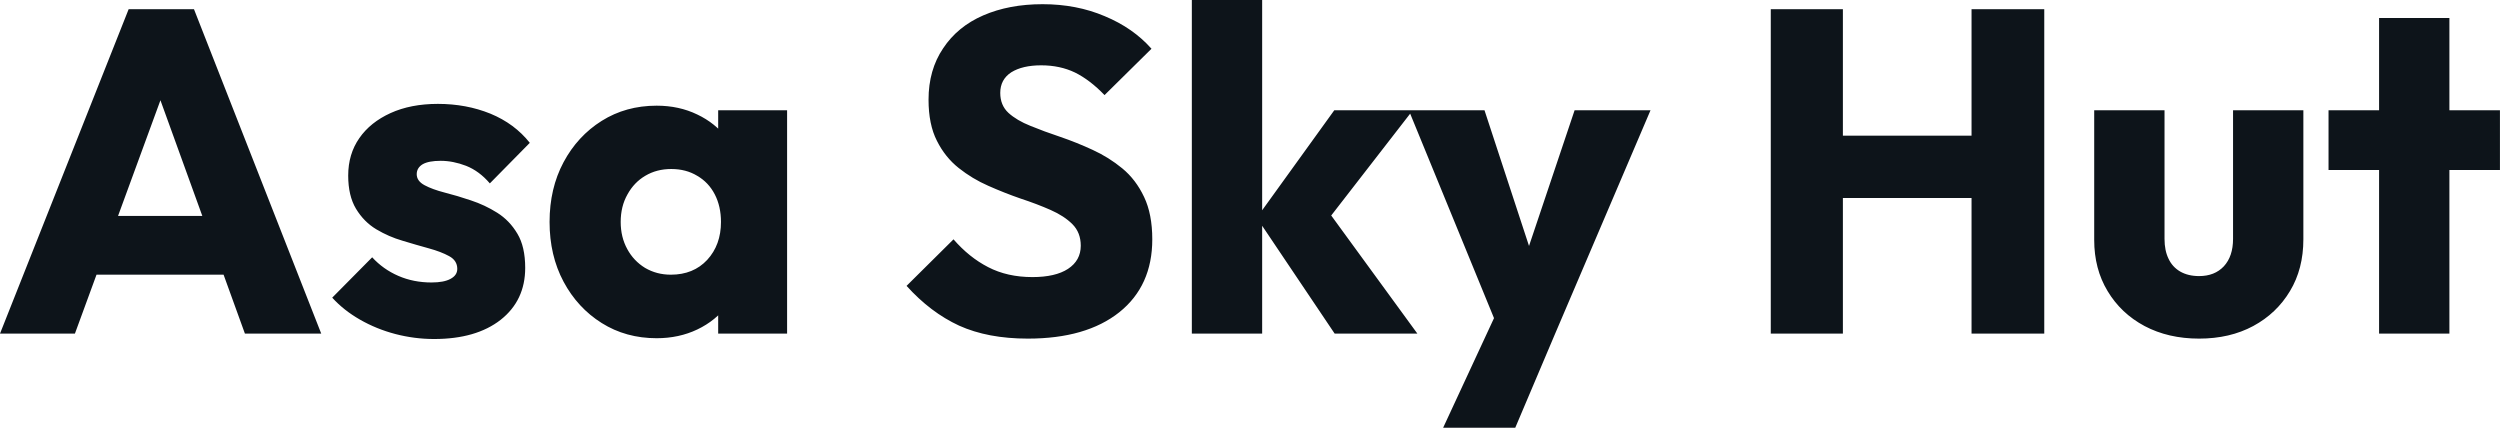 <svg fill="#0d141a" viewBox="0 0 125.143 21.413" height="100%" width="100%" xmlns="http://www.w3.org/2000/svg"><path preserveAspectRatio="none" d="M3.75 16.70L0 16.70L6.44 0.46L9.71 0.46L16.08 16.70L12.26 16.70L7.38 3.22L8.69 3.22L3.75 16.70ZM12.51 13.75L3.66 13.75L3.66 10.81L12.51 10.81L12.51 13.75ZM21.73 16.97L21.73 16.97Q20.75 16.97 19.79 16.72Q18.84 16.47 18.02 16.00Q17.20 15.53 16.63 14.90L16.63 14.90L18.63 12.88Q19.18 13.48 19.94 13.81Q20.70 14.14 21.60 14.14L21.60 14.14Q22.22 14.14 22.55 13.96Q22.89 13.78 22.89 13.46L22.89 13.46Q22.89 13.04 22.48 12.82Q22.08 12.60 21.46 12.43Q20.84 12.26 20.15 12.05Q19.46 11.85 18.84 11.48Q18.22 11.11 17.82 10.45Q17.43 9.80 17.43 8.79L17.43 8.79Q17.43 7.71 17.99 6.91Q18.54 6.12 19.55 5.66Q20.56 5.20 21.92 5.20L21.92 5.20Q23.34 5.20 24.55 5.69Q25.76 6.19 26.52 7.15L26.52 7.15L24.52 9.18Q23.99 8.56 23.33 8.30Q22.68 8.05 22.06 8.05L22.06 8.05Q21.46 8.05 21.16 8.22Q20.86 8.40 20.86 8.72L20.86 8.72Q20.86 9.06 21.25 9.27Q21.64 9.48 22.26 9.64Q22.89 9.80 23.57 10.03Q24.27 10.26 24.89 10.65Q25.51 11.04 25.90 11.70Q26.29 12.35 26.29 13.41L26.29 13.41Q26.29 15.04 25.06 16.01Q23.83 16.97 21.73 16.97ZM32.87 16.93L32.87 16.93Q31.33 16.93 30.12 16.17Q28.91 15.41 28.21 14.10Q27.51 12.79 27.51 11.11L27.51 11.11Q27.51 9.43 28.21 8.12Q28.91 6.81 30.12 6.05Q31.33 5.29 32.87 5.29L32.87 5.29Q33.99 5.29 34.90 5.73Q35.81 6.16 36.39 6.93Q36.96 7.71 37.03 8.69L37.03 8.69L37.03 13.52Q36.96 14.51 36.40 15.28Q35.83 16.05 34.91 16.49Q33.99 16.93 32.87 16.93ZM33.58 13.75L33.58 13.75Q34.71 13.75 35.40 13.01Q36.09 12.26 36.09 11.11L36.09 11.11Q36.09 10.33 35.78 9.73Q35.47 9.13 34.90 8.80Q34.34 8.46 33.60 8.46L33.60 8.46Q32.87 8.46 32.30 8.80Q31.74 9.13 31.41 9.73Q31.07 10.33 31.07 11.11L31.07 11.11Q31.07 11.87 31.40 12.47Q31.72 13.06 32.29 13.41Q32.87 13.75 33.58 13.75ZM39.40 16.70L35.95 16.70L35.95 13.69L36.48 10.97L35.95 8.26L35.95 5.52L39.40 5.52L39.40 16.70ZM51.45 16.95L51.45 16.95Q49.45 16.95 48.01 16.30Q46.58 15.64 45.38 14.31L45.38 14.31L47.73 11.98Q48.51 12.88 49.46 13.37Q50.42 13.87 51.68 13.87L51.68 13.87Q52.83 13.87 53.46 13.46Q54.10 13.04 54.10 12.30L54.10 12.30Q54.10 11.64 53.68 11.22Q53.27 10.81 52.59 10.51Q51.91 10.21 51.09 9.94Q50.28 9.66 49.47 9.30Q48.67 8.95 47.99 8.41Q47.31 7.87 46.90 7.05Q46.48 6.23 46.48 4.99L46.48 4.99Q46.48 3.50 47.21 2.42Q47.93 1.33 49.22 0.77Q50.51 0.21 52.19 0.21L52.19 0.21Q53.89 0.21 55.30 0.81Q56.72 1.40 57.64 2.44L57.64 2.44L55.29 4.76Q54.56 4.00 53.81 3.63Q53.06 3.27 52.12 3.27L52.12 3.27Q51.18 3.27 50.62 3.62Q50.07 3.98 50.07 4.65L50.07 4.65Q50.07 5.27 50.48 5.65Q50.90 6.03 51.58 6.30Q52.26 6.58 53.07 6.85Q53.89 7.13 54.69 7.50Q55.50 7.87 56.18 8.43Q56.86 8.99 57.27 9.86Q57.68 10.72 57.68 11.98L57.68 11.98Q57.68 14.31 56.03 15.63Q54.37 16.95 51.45 16.95ZM70.95 16.70L66.81 16.70L62.91 10.90L66.79 5.52L70.72 5.52L66.03 11.57L66.15 10.12L70.95 16.70ZM63.18 16.70L59.66 16.70L59.66 0L63.18 0L63.18 16.70ZM77.83 16.74L75.12 16.74L70.52 5.52L74.31 5.52L77.23 14.42L75.83 14.42L78.82 5.52L82.62 5.52L77.83 16.74ZM75.85 21.41L72.24 21.41L75.60 14.17L77.83 16.74L75.85 21.41ZM92.25 16.70L88.64 16.70L88.64 0.46L92.25 0.46L92.25 16.70ZM102.33 16.70L98.69 16.70L98.69 0.46L102.33 0.46L102.33 16.70ZM99.89 9.91L90.80 9.91L90.80 6.79L99.89 6.79L99.89 9.91ZM110.08 16.95L110.08 16.95Q108.54 16.95 107.35 16.32Q106.17 15.69 105.50 14.57Q104.83 13.46 104.83 12.01L104.83 12.01L104.83 5.52L108.35 5.52L108.35 11.96Q108.35 12.54 108.55 12.95Q108.74 13.36 109.13 13.59Q109.53 13.82 110.08 13.82L110.08 13.82Q110.86 13.82 111.32 13.33Q111.78 12.83 111.78 11.96L111.78 11.96L111.78 5.52L115.30 5.52L115.30 11.98Q115.30 13.46 114.63 14.57Q113.96 15.69 112.79 16.32Q111.62 16.95 110.08 16.95ZM122.61 16.70L119.09 16.70L119.09 0.90L122.61 0.90L122.61 16.70ZM125.14 8.51L116.56 8.51L116.56 5.52L125.14 5.52L125.14 8.51Z"></path></svg>